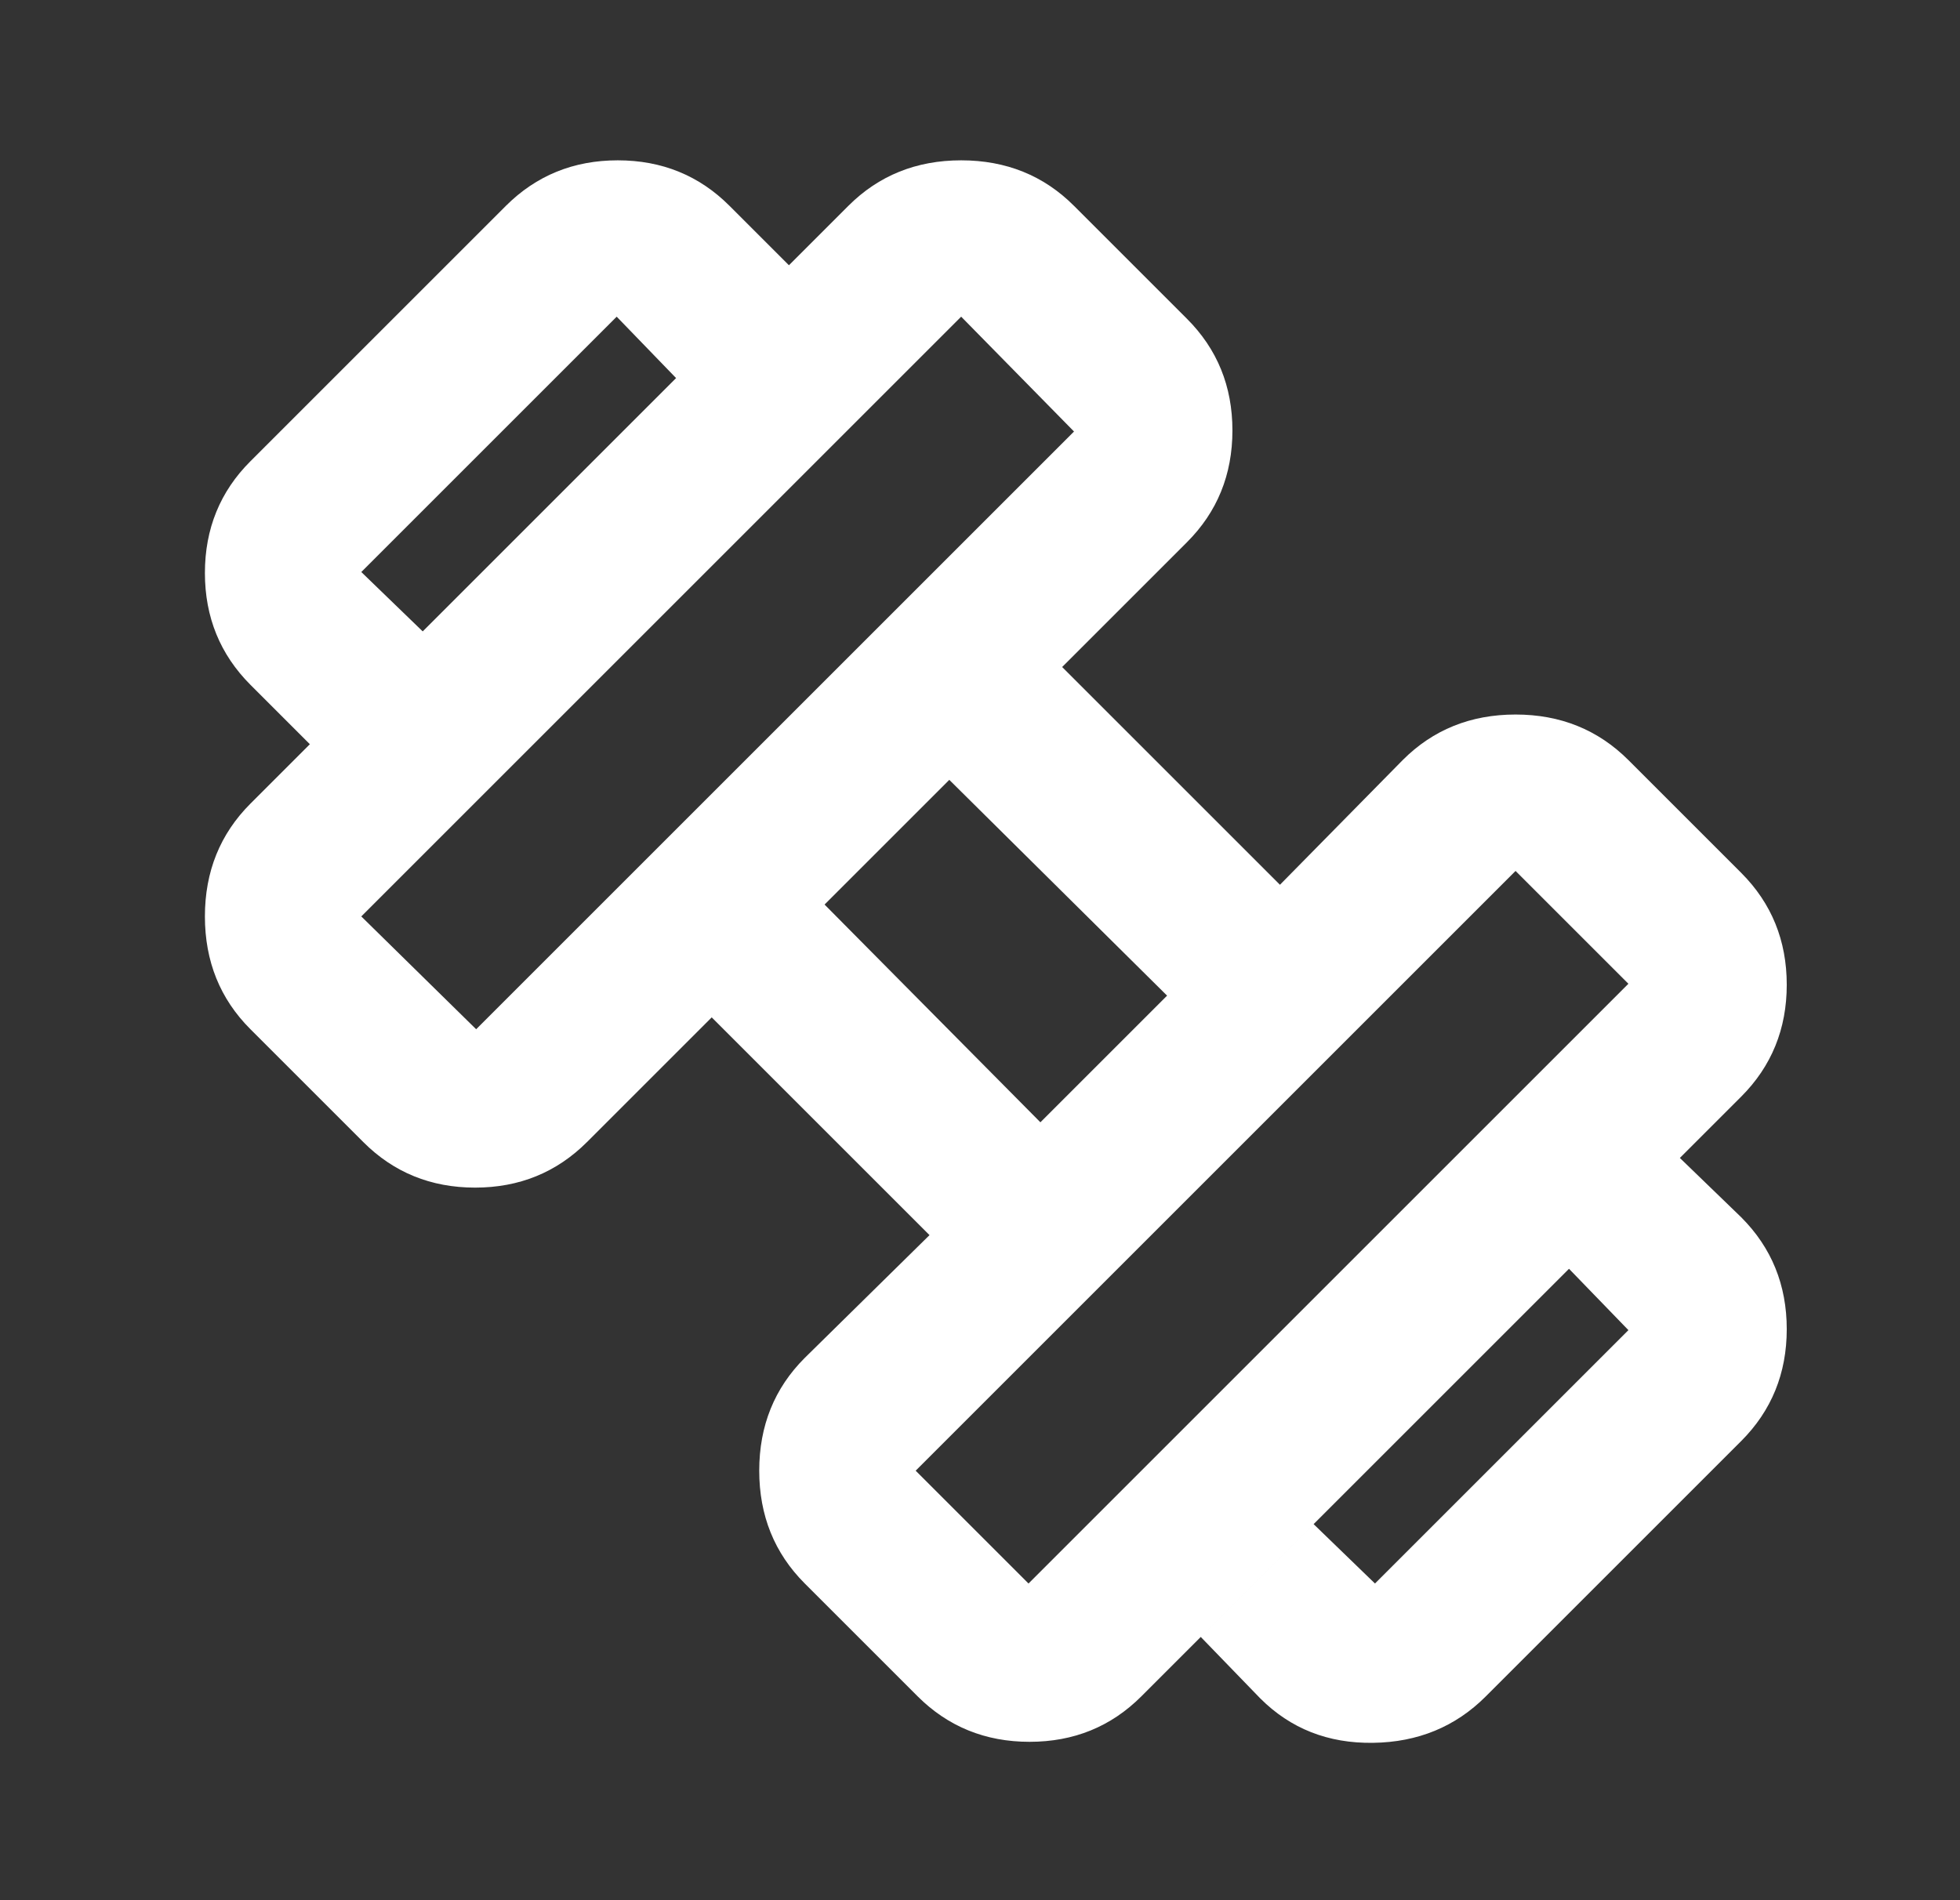 <svg xmlns="http://www.w3.org/2000/svg" width="33" height="32" fill="none"><rect width="100%" height="100%" fill="#333333" stroke="none"/><path fill="#fff" d="m28.283 19.5-1.866 1.867 1 1.033-4.267 4.267-1.033-1-1.9 1.9 1 1.033c.51.511 1.144.761 1.9.75.755-.01 1.389-.271 1.9-.783l4.3-4.3c.51-.511.766-1.139.766-1.883s-.255-1.372-.766-1.884l-1.034-1Zm-16-16.033c-.51-.511-1.138-.767-1.882-.767s-1.372.256-1.884.767l-4.3 4.3c-.511.51-.767 1.138-.767 1.882s.256 1.372.767 1.884l1 1 1.9-1.9-1.034-1 4.3-4.3 1 1.034 1.9-1.9-1-1Zm13.234 11.2 1.9 1.9-10.1 10.1-1.9-1.9 10.1-10.1Zm-9.334-9.334 1.9 1.934L8.017 17.333l-1.934-1.9 10.1-10.1Zm-.2 7.8 3.667 3.634-2.133 2.133-3.634-3.667 2.1-2.1Zm2.1-9.666c-.51-.511-1.144-.767-1.9-.767-.755 0-1.389.256-1.9.767L4.217 13.533c-.511.511-.767 1.145-.767 1.9 0 .756.256 1.39.767 1.9l1.9 1.9c.51.511 1.138.767 1.882.767s1.372-.256 1.884-.767l2.1-2.1L15.65 20.8l-2.1 2.067c-.511.51-.767 1.144-.767 1.9 0 .755.256 1.389.767 1.9l1.9 1.9c.511.51 1.14.766 1.884.766.745 0 1.372-.255 1.883-.766l10.1-10.1c.51-.511.766-1.139.766-1.883s-.255-1.372-.766-1.884l-1.9-1.9c-.512-.511-1.145-.767-1.9-.767-.756 0-1.39.256-1.9.767l-2.067 2.1-3.667-3.667 2.1-2.1c.511-.51.767-1.139.767-1.884 0-.744-.256-1.372-.767-1.882l-1.9-1.9Z"/></svg>